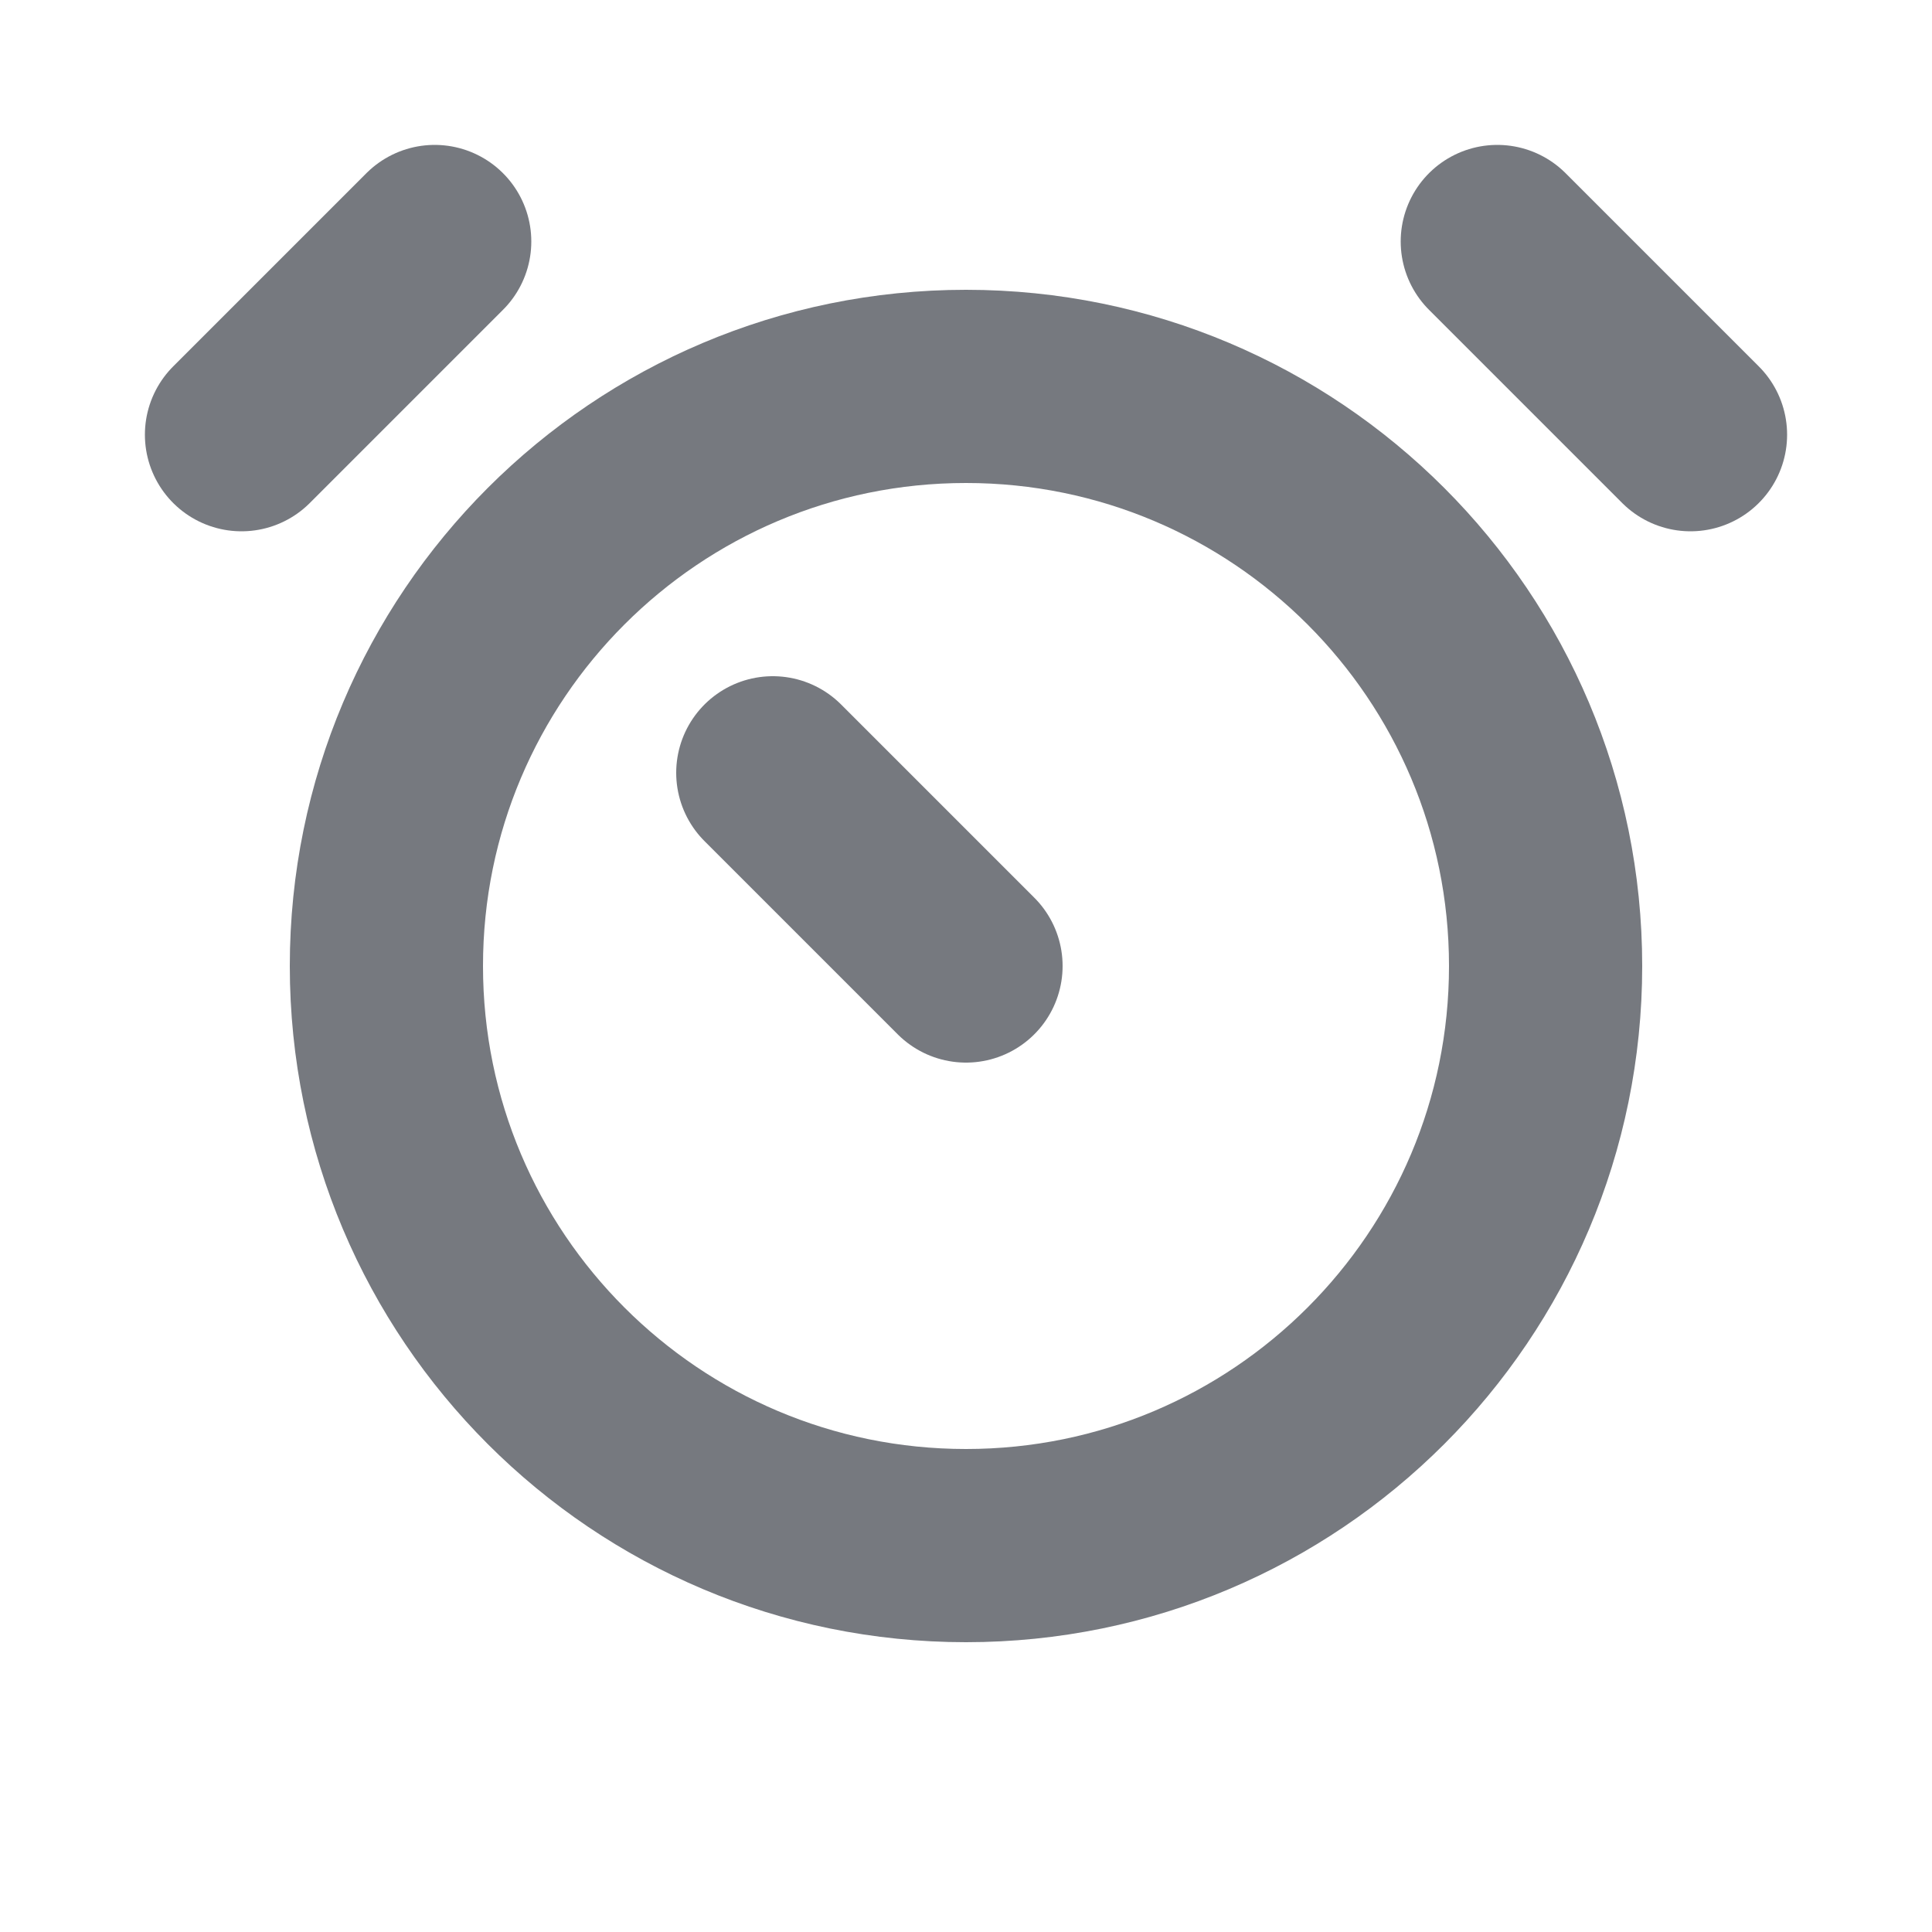 <svg xmlns="http://www.w3.org/2000/svg" width="20" height="20" viewBox="0 0 20 20" fill="none"><path d="M10 16C13.314 16 16 13.314 16 10C16 6.686 13.314 4 10 4C6.686 4 4 6.686 4 10C4 13.314 6.686 16 10 16Z" stroke="#76797F" stroke-width="2" stroke-linecap="round" stroke-linejoin="round"></path><path d="M17.5 4.5L15.5 2.5" stroke="#76797F" stroke-width="2" stroke-linecap="round" stroke-linejoin="round"></path><path d="M2.5 4.5L4.5 2.5" stroke="#76797F" stroke-width="2" stroke-linecap="round" stroke-linejoin="round"></path><path d="M10 10L8 8" stroke="#76797F" stroke-width="2" stroke-linecap="round" stroke-linejoin="round"></path></svg>